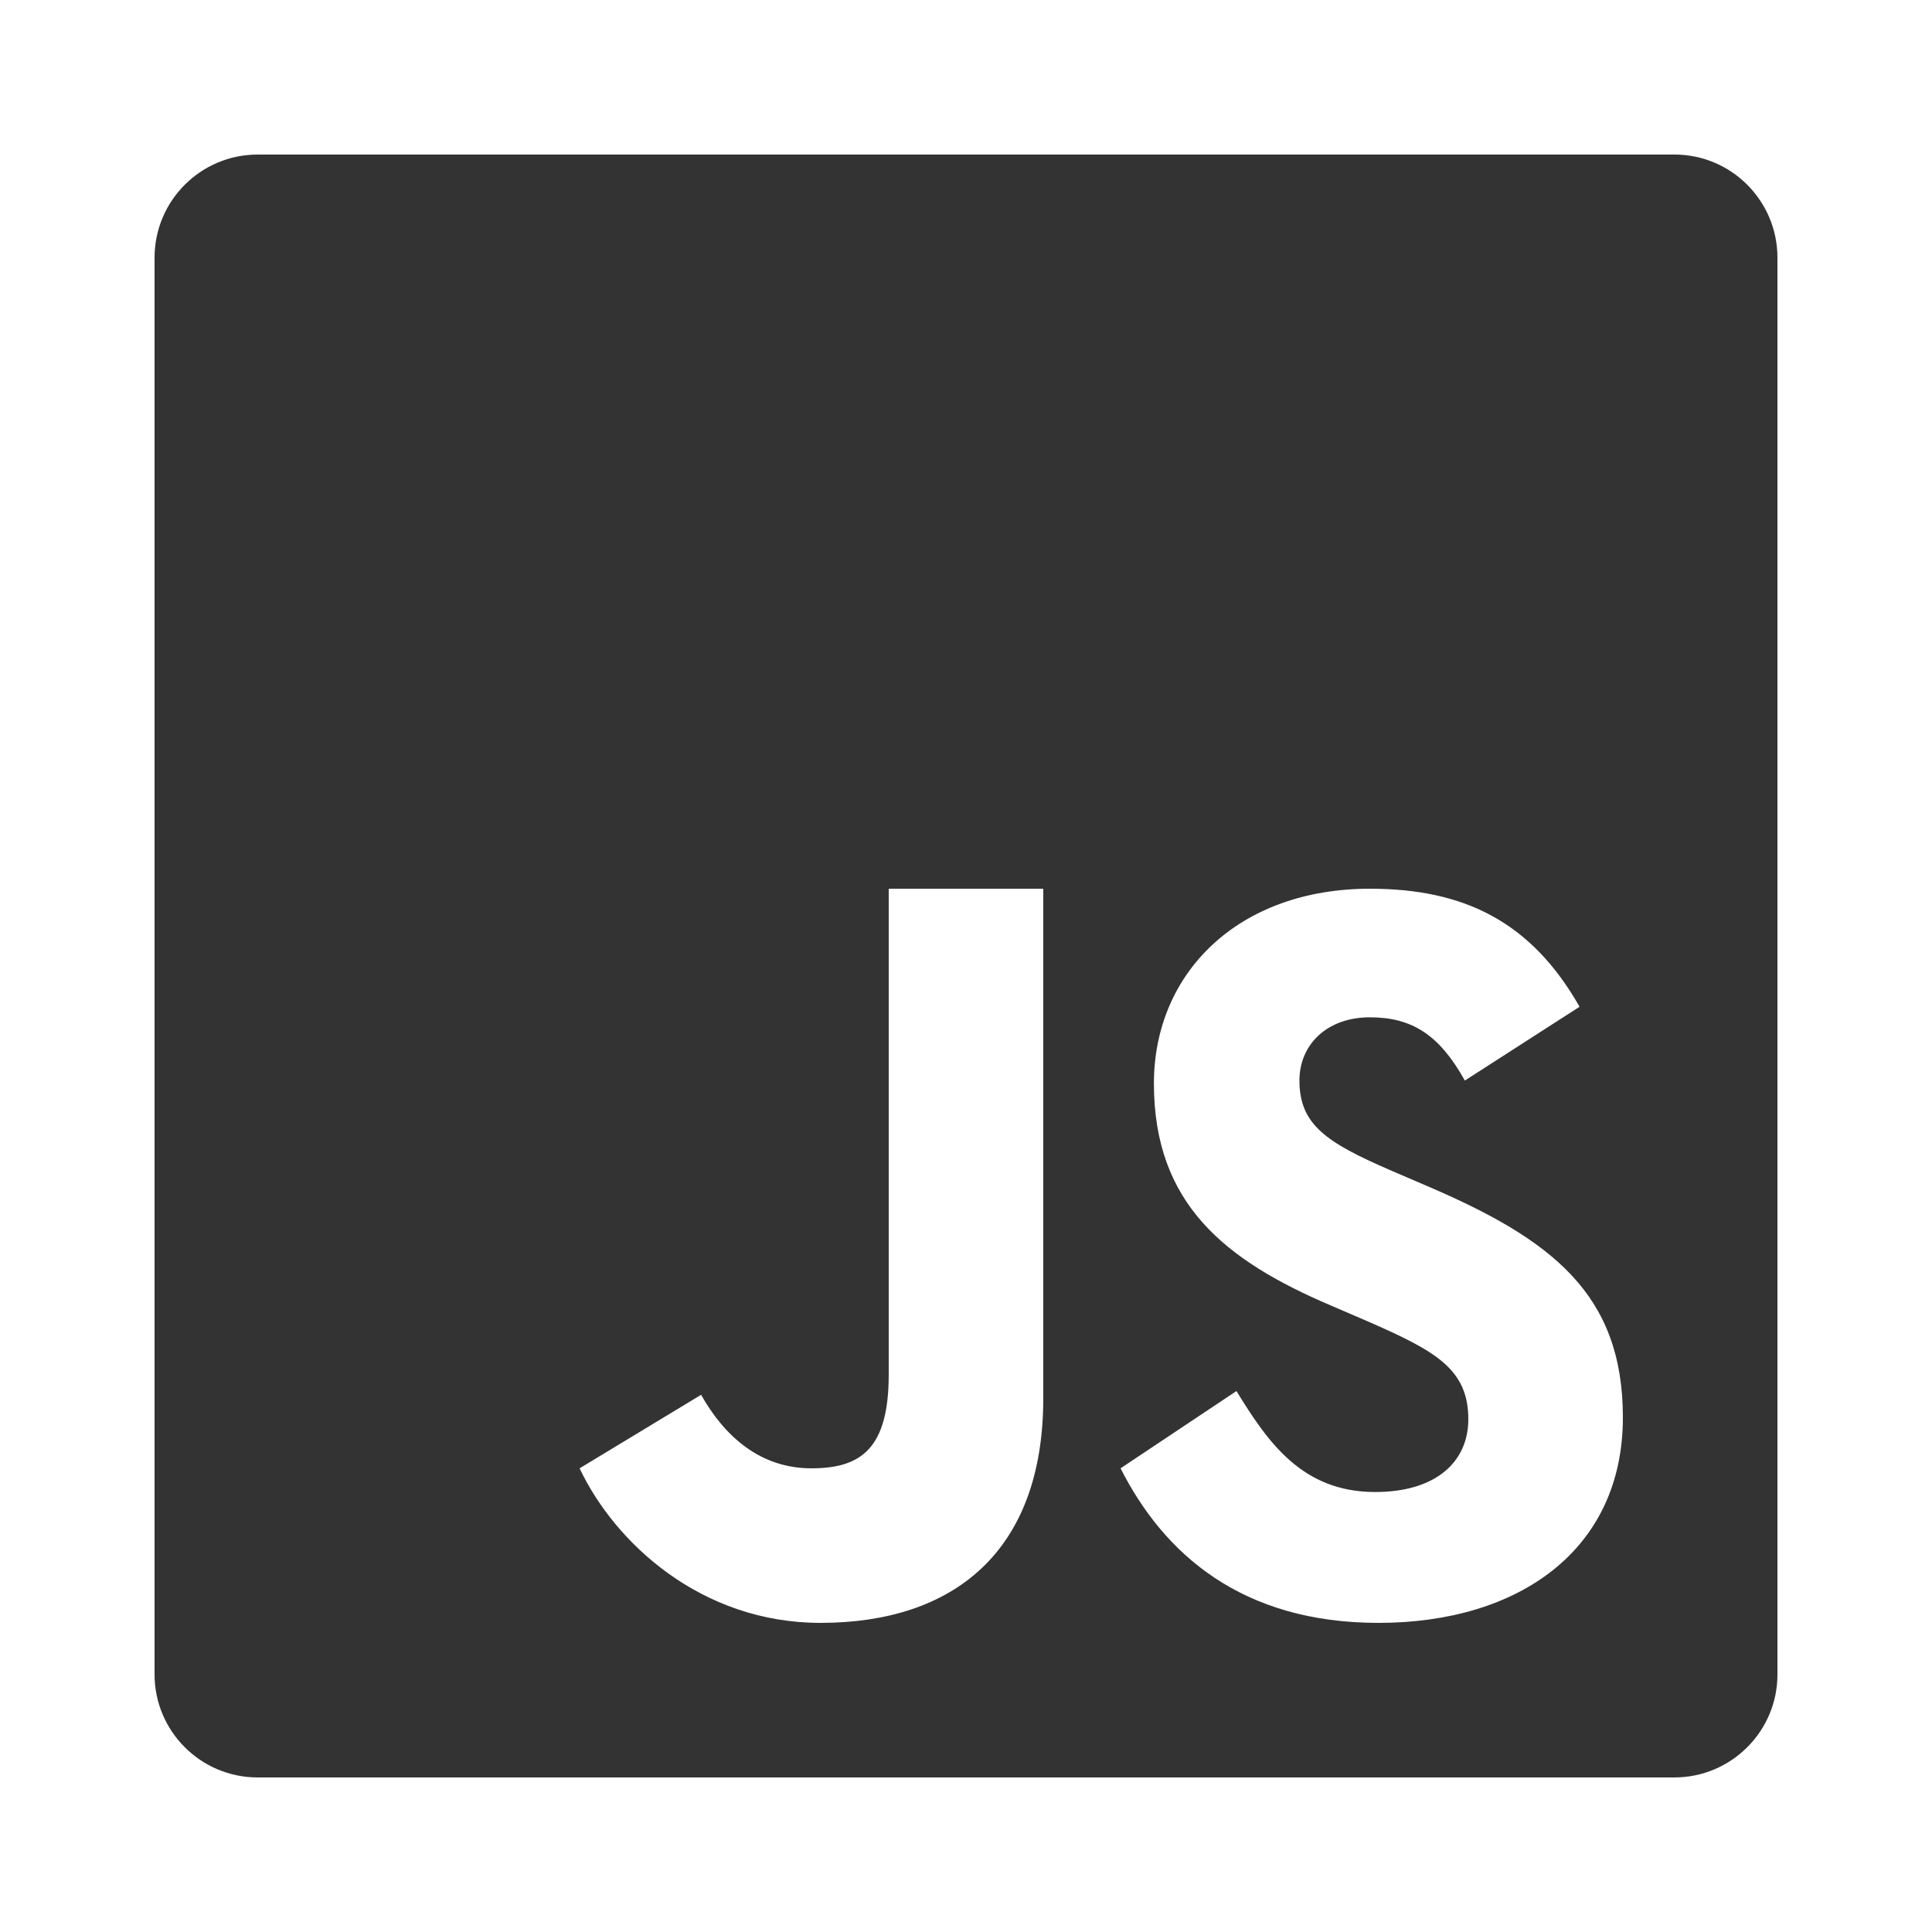 <svg width="72" height="72" viewBox="0 0 72 72" fill="none" xmlns="http://www.w3.org/2000/svg">
<path d="M62.404 5.76H9.602C7.481 5.76 5.76 7.481 5.76 9.602V62.398C5.76 64.519 7.481 66.24 9.602 66.24H62.398C64.519 66.24 66.24 64.519 66.24 62.404V9.602C66.24 7.481 64.519 5.76 62.404 5.76ZM38.88 52.104C38.88 57.858 35.505 60.48 30.578 60.48C26.122 60.48 22.911 57.493 21.6 54.72L26.128 51.98C27 53.527 28.328 54.72 30.24 54.72C32.068 54.72 33.12 54.005 33.12 51.227V33.12H38.88V52.104ZM51.373 60.48C46.271 60.48 43.374 57.909 41.76 54.72L46.08 51.84C47.256 53.764 48.538 55.603 51.249 55.603C53.528 55.603 54.72 54.467 54.72 52.892C54.72 51.013 53.483 50.343 50.979 49.247L49.607 48.656C45.641 46.968 43.003 44.853 43.003 40.376C43.003 36.258 46.148 33.12 51.053 33.12C54.546 33.12 57.054 34.335 58.866 37.519L54.591 40.269C53.646 38.576 52.633 37.912 51.053 37.912C49.444 37.912 48.426 38.936 48.426 40.269C48.426 41.917 49.444 42.581 51.801 43.605L53.173 44.195C57.847 46.192 60.48 48.234 60.48 52.824C60.48 57.769 56.593 60.48 51.373 60.48Z" fill="#333333"/>
</svg>
